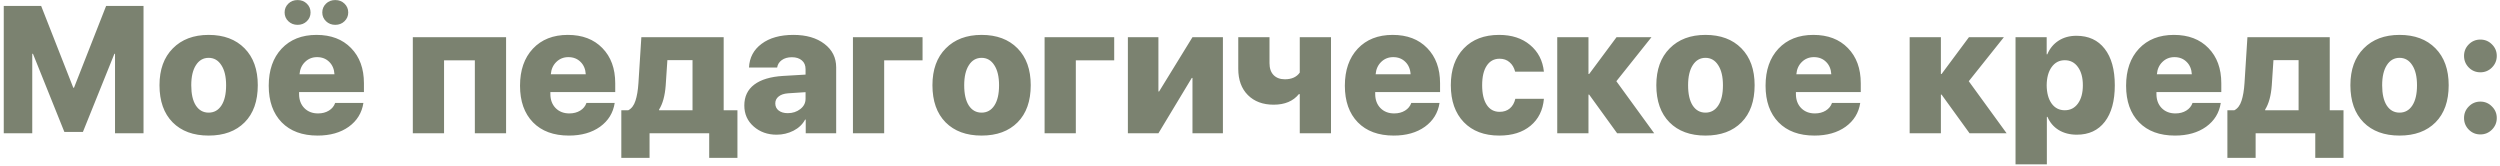 <?xml version="1.0" encoding="UTF-8"?> <svg xmlns="http://www.w3.org/2000/svg" width="619" height="41" viewBox="0 0 619 41" fill="none"><path d="M35.536 33H28.479V13.316H28.326L20.527 32.672H15.939L8.161 13.316H7.987V33H0.93V1.474H10.193L18.145 21.727H18.32L26.273 1.474H35.536V33ZM60.573 30.291C58.403 32.476 55.431 33.568 51.659 33.568C47.887 33.568 44.916 32.476 42.745 30.291C40.575 28.092 39.49 25.026 39.49 21.093C39.49 17.234 40.59 14.197 42.789 11.983C44.989 9.755 47.945 8.64 51.659 8.64C55.402 8.64 58.366 9.747 60.551 11.961C62.736 14.175 63.828 17.219 63.828 21.093C63.828 25.04 62.743 28.106 60.573 30.291ZM48.491 26.118C49.263 27.298 50.319 27.888 51.659 27.888C52.999 27.888 54.055 27.298 54.827 26.118C55.599 24.938 55.985 23.271 55.985 21.115C55.985 18.989 55.592 17.328 54.805 16.134C54.033 14.925 52.985 14.321 51.659 14.321C50.334 14.321 49.285 14.925 48.513 16.134C47.741 17.328 47.355 18.989 47.355 21.115C47.355 23.271 47.734 24.938 48.491 26.118ZM78.509 14.146C77.33 14.146 76.332 14.546 75.516 15.348C74.715 16.134 74.264 17.146 74.162 18.384H82.813C82.74 17.117 82.311 16.098 81.524 15.326C80.738 14.539 79.733 14.146 78.509 14.146ZM82.988 25.485H89.979C89.6 27.946 88.392 29.912 86.353 31.383C84.314 32.84 81.743 33.568 78.641 33.568C74.854 33.568 71.89 32.476 69.749 30.291C67.608 28.092 66.537 25.07 66.537 21.224C66.537 17.379 67.6 14.321 69.727 12.049C71.868 9.776 74.752 8.64 78.378 8.64C81.961 8.64 84.809 9.725 86.921 11.896C89.047 14.066 90.11 16.971 90.11 20.613V22.797H74.053V23.278C74.053 24.705 74.482 25.863 75.341 26.752C76.215 27.64 77.352 28.084 78.75 28.084C79.784 28.084 80.68 27.851 81.437 27.385C82.194 26.919 82.711 26.286 82.988 25.485ZM73.681 6.15C72.778 6.15 72.013 5.851 71.387 5.254C70.775 4.657 70.47 3.936 70.47 3.091C70.47 2.232 70.775 1.504 71.387 0.906C71.999 0.309 72.764 0.011 73.681 0.011C74.599 0.011 75.363 0.309 75.975 0.906C76.587 1.504 76.893 2.232 76.893 3.091C76.893 3.936 76.587 4.657 75.975 5.254C75.363 5.851 74.599 6.15 73.681 6.15ZM83.01 6.15C82.107 6.15 81.342 5.851 80.716 5.254C80.104 4.657 79.798 3.936 79.798 3.091C79.798 2.232 80.104 1.504 80.716 0.906C81.328 0.309 82.092 0.011 83.01 0.011C83.927 0.011 84.692 0.309 85.304 0.906C85.916 1.504 86.222 2.232 86.222 3.091C86.222 3.936 85.916 4.657 85.304 5.254C84.692 5.851 83.927 6.15 83.01 6.15ZM117.572 33V14.932H109.948V33H102.214V9.208H125.306V33H117.572ZM140.73 14.146C139.551 14.146 138.553 14.546 137.737 15.348C136.936 16.134 136.485 17.146 136.383 18.384H145.034C144.961 17.117 144.532 16.098 143.745 15.326C142.959 14.539 141.954 14.146 140.73 14.146ZM145.209 25.485H152.2C151.821 27.946 150.612 29.912 148.573 31.383C146.534 32.84 143.964 33.568 140.861 33.568C137.074 33.568 134.111 32.476 131.97 30.291C129.828 28.092 128.758 25.07 128.758 21.224C128.758 17.379 129.821 14.321 131.948 12.049C134.089 9.776 136.973 8.64 140.599 8.64C144.182 8.64 147.03 9.725 149.141 11.896C151.268 14.066 152.331 16.971 152.331 20.613V22.797H136.273V23.278C136.273 24.705 136.703 25.863 137.562 26.752C138.436 27.64 139.572 28.084 140.971 28.084C142.005 28.084 142.9 27.851 143.658 27.385C144.415 26.919 144.932 26.286 145.209 25.485ZM171.469 27.298V14.889H165.243L164.828 21.137C164.638 23.7 164.092 25.696 163.189 27.123V27.298H171.469ZM160.83 39.095H153.839V27.298H155.565C156.38 26.875 156.97 26.096 157.334 24.96C157.713 23.824 157.96 22.36 158.077 20.569L158.798 9.208H179.181V27.298H182.59V39.095H175.598V33H160.83V39.095ZM195.042 28.019C196.251 28.019 197.285 27.684 198.145 27.014C199.019 26.344 199.456 25.492 199.456 24.458V22.819L195.13 23.103C194.125 23.176 193.346 23.438 192.792 23.89C192.239 24.327 191.962 24.895 191.962 25.594C191.962 26.337 192.239 26.927 192.792 27.363C193.36 27.8 194.11 28.019 195.042 28.019ZM192.29 33.35C190.047 33.35 188.153 32.672 186.609 31.318C185.066 29.963 184.294 28.23 184.294 26.118C184.294 23.904 185.117 22.178 186.762 20.94C188.408 19.702 190.782 18.989 193.885 18.799L199.456 18.472V17.117C199.456 16.185 199.15 15.464 198.538 14.954C197.926 14.43 197.103 14.168 196.069 14.168C195.05 14.168 194.212 14.408 193.557 14.889C192.916 15.355 192.537 15.966 192.421 16.724H185.451C185.568 14.262 186.609 12.303 188.576 10.847C190.542 9.376 193.171 8.64 196.462 8.64C199.638 8.64 202.194 9.383 204.131 10.869C206.068 12.34 207.037 14.277 207.037 16.68V33H199.499V29.614H199.346C198.72 30.779 197.759 31.696 196.462 32.366C195.166 33.022 193.775 33.35 192.29 33.35ZM228.425 14.932H218.921V33H211.188V9.208H228.425V14.932ZM251.954 30.291C249.784 32.476 246.813 33.568 243.041 33.568C239.268 33.568 236.297 32.476 234.127 30.291C231.957 28.092 230.872 25.026 230.872 21.093C230.872 17.234 231.972 14.197 234.171 11.983C236.37 9.755 239.327 8.64 243.041 8.64C246.784 8.64 249.748 9.747 251.933 11.961C254.117 14.175 255.21 17.219 255.21 21.093C255.21 25.04 254.125 28.106 251.954 30.291ZM239.873 26.118C240.645 27.298 241.701 27.888 243.041 27.888C244.381 27.888 245.437 27.298 246.209 26.118C246.981 24.938 247.367 23.271 247.367 21.115C247.367 18.989 246.973 17.328 246.187 16.134C245.415 14.925 244.366 14.321 243.041 14.321C241.715 14.321 240.667 14.925 239.895 16.134C239.123 17.328 238.737 18.989 238.737 21.115C238.737 23.271 239.116 24.938 239.873 26.118ZM275.877 14.932H266.374V33H258.64V9.208H275.877V14.932ZM286.823 33H279.263V9.208H286.823V22.644H286.997L295.256 9.208H302.793V33H295.256V19.302H295.081L286.823 33ZM329.556 33H321.822V23.3H321.603C320.191 25.048 318.108 25.922 315.355 25.922C312.69 25.922 310.563 25.128 308.976 23.54C307.388 21.953 306.594 19.782 306.594 17.03V9.208H314.328V15.632C314.328 16.899 314.663 17.882 315.333 18.581C316.018 19.28 316.95 19.63 318.13 19.63C319.819 19.63 321.05 19.076 321.822 17.969V9.208H329.556V33ZM344.958 14.146C343.778 14.146 342.781 14.546 341.965 15.348C341.164 16.134 340.712 17.146 340.61 18.384H349.262C349.189 17.117 348.759 16.098 347.973 15.326C347.186 14.539 346.181 14.146 344.958 14.146ZM349.437 25.485H356.428C356.049 27.946 354.84 29.912 352.801 31.383C350.762 32.84 348.191 33.568 345.089 33.568C341.302 33.568 338.338 32.476 336.197 30.291C334.056 28.092 332.986 25.07 332.986 21.224C332.986 17.379 334.049 14.321 336.175 12.049C338.316 9.776 341.2 8.64 344.827 8.64C348.41 8.64 351.257 9.725 353.369 11.896C355.496 14.066 356.559 16.971 356.559 20.613V22.797H340.501V23.278C340.501 24.705 340.931 25.863 341.79 26.752C342.664 27.64 343.8 28.084 345.198 28.084C346.232 28.084 347.128 27.851 347.886 27.385C348.643 26.919 349.16 26.286 349.437 25.485ZM382.273 17.751H375.151C374.903 16.76 374.444 15.981 373.774 15.413C373.119 14.83 372.296 14.539 371.306 14.539C369.937 14.539 368.873 15.114 368.116 16.265C367.359 17.401 366.98 19.011 366.98 21.093C366.98 23.191 367.359 24.815 368.116 25.965C368.873 27.116 369.937 27.691 371.306 27.691C372.325 27.691 373.17 27.407 373.84 26.839C374.51 26.271 374.962 25.477 375.195 24.458H382.273C382.025 27.283 380.919 29.512 378.952 31.143C377.001 32.76 374.423 33.568 371.218 33.568C367.504 33.568 364.577 32.461 362.436 30.247C360.295 28.019 359.224 24.968 359.224 21.093C359.224 17.248 360.295 14.211 362.436 11.983C364.577 9.755 367.49 8.64 371.175 8.64C374.306 8.64 376.862 9.471 378.843 11.131C380.838 12.791 381.982 14.998 382.273 17.751ZM400.21 20.11L409.582 33H400.406L393.481 23.431H393.306V33H385.572V9.208H393.306V18.319H393.481L400.253 9.208H408.905L400.21 20.11ZM431.189 30.291C429.019 32.476 426.048 33.568 422.275 33.568C418.503 33.568 415.532 32.476 413.362 30.291C411.191 28.092 410.106 25.026 410.106 21.093C410.106 17.234 411.206 14.197 413.405 11.983C415.605 9.755 418.561 8.64 422.275 8.64C426.018 8.64 428.982 9.747 431.167 11.961C433.352 14.175 434.444 17.219 434.444 21.093C434.444 25.04 433.359 28.106 431.189 30.291ZM419.107 26.118C419.879 27.298 420.935 27.888 422.275 27.888C423.615 27.888 424.671 27.298 425.443 26.118C426.215 24.938 426.601 23.271 426.601 21.115C426.601 18.989 426.208 17.328 425.421 16.134C424.649 14.925 423.601 14.321 422.275 14.321C420.95 14.321 419.901 14.925 419.129 16.134C418.357 17.328 417.971 18.989 417.971 21.115C417.971 23.271 418.35 24.938 419.107 26.118ZM449.126 14.146C447.946 14.146 446.948 14.546 446.132 15.348C445.331 16.134 444.88 17.146 444.778 18.384H453.429C453.357 17.117 452.927 16.098 452.14 15.326C451.354 14.539 450.349 14.146 449.126 14.146ZM453.604 25.485H460.595C460.217 27.946 459.008 29.912 456.969 31.383C454.93 32.84 452.359 33.568 449.257 33.568C445.47 33.568 442.506 32.476 440.365 30.291C438.224 28.092 437.153 25.07 437.153 21.224C437.153 17.379 438.216 14.321 440.343 12.049C442.484 9.776 445.368 8.64 448.994 8.64C452.577 8.64 455.425 9.725 457.537 11.896C459.663 14.066 460.726 16.971 460.726 20.613V22.797H444.669V23.278C444.669 24.705 445.098 25.863 445.958 26.752C446.832 27.64 447.968 28.084 449.366 28.084C450.4 28.084 451.296 27.851 452.053 27.385C452.81 26.919 453.327 26.286 453.604 25.485ZM487.467 20.11L496.84 33H487.664L480.738 23.431H480.564V33H472.83V9.208H480.564V18.319H480.738L487.511 9.208H496.163L487.467 20.11ZM514.121 8.859C517.121 8.859 519.452 9.929 521.112 12.07C522.787 14.211 523.625 17.226 523.625 21.115C523.625 24.989 522.802 27.997 521.156 30.138C519.51 32.279 517.201 33.35 514.23 33.35C512.497 33.35 510.997 32.964 509.73 32.192C508.463 31.405 507.538 30.32 506.955 28.936H506.802V40.69H499.046V9.208H506.758V13.447H506.911C507.523 12.005 508.448 10.883 509.686 10.082C510.939 9.267 512.417 8.859 514.121 8.859ZM507.982 25.637C508.783 26.744 509.868 27.298 511.237 27.298C512.606 27.298 513.691 26.744 514.492 25.637C515.308 24.516 515.716 23.009 515.716 21.115C515.716 19.222 515.308 17.714 514.492 16.593C513.691 15.471 512.606 14.911 511.237 14.911C509.883 14.911 508.798 15.479 507.982 16.615C507.181 17.736 506.773 19.236 506.758 21.115C506.773 23.009 507.181 24.516 507.982 25.637ZM538.393 14.146C537.213 14.146 536.216 14.546 535.4 15.348C534.599 16.134 534.148 17.146 534.046 18.384H542.697C542.624 17.117 542.195 16.098 541.408 15.326C540.622 14.539 539.617 14.146 538.393 14.146ZM542.872 25.485H549.863C549.484 27.946 548.275 29.912 546.236 31.383C544.197 32.84 541.627 33.568 538.524 33.568C534.737 33.568 531.774 32.476 529.632 30.291C527.491 28.092 526.421 25.07 526.421 21.224C526.421 17.379 527.484 14.321 529.611 12.049C531.752 9.776 534.635 8.64 538.262 8.64C541.845 8.64 544.692 9.725 546.804 11.896C548.931 14.066 549.994 16.971 549.994 20.613V22.797H533.936V23.278C533.936 24.705 534.366 25.863 535.225 26.752C536.099 27.64 537.235 28.084 538.634 28.084C539.668 28.084 540.563 27.851 541.321 27.385C542.078 26.919 542.595 26.286 542.872 25.485ZM569.132 27.298V14.889H562.906L562.491 21.137C562.301 23.7 561.755 25.696 560.852 27.123V27.298H569.132ZM558.493 39.095H551.502V27.298H553.228C554.043 26.875 554.633 26.096 554.997 24.96C555.376 23.824 555.623 22.36 555.74 20.569L556.461 9.208H576.844V27.298H580.253V39.095H573.261V33H558.493V39.095ZM603.039 30.291C600.869 32.476 597.898 33.568 594.125 33.568C590.353 33.568 587.382 32.476 585.212 30.291C583.042 28.092 581.957 25.026 581.957 21.093C581.957 17.234 583.056 14.197 585.256 11.983C587.455 9.755 590.411 8.64 594.125 8.64C597.869 8.64 600.833 9.747 603.017 11.961C605.202 14.175 606.294 17.219 606.294 21.093C606.294 25.04 605.209 28.106 603.039 30.291ZM590.958 26.118C591.73 27.298 592.786 27.888 594.125 27.888C595.465 27.888 596.521 27.298 597.293 26.118C598.065 24.938 598.451 23.271 598.451 21.115C598.451 18.989 598.058 17.328 597.271 16.134C596.5 14.925 595.451 14.321 594.125 14.321C592.8 14.321 591.751 14.925 590.979 16.134C590.208 17.328 589.822 18.989 589.822 21.115C589.822 23.271 590.2 24.938 590.958 26.118ZM617 32.104C616.213 32.891 615.259 33.284 614.138 33.284C613.016 33.284 612.062 32.891 611.276 32.104C610.489 31.303 610.096 30.342 610.096 29.22C610.096 28.099 610.489 27.145 611.276 26.358C612.062 25.557 613.016 25.157 614.138 25.157C615.259 25.157 616.213 25.557 617 26.358C617.801 27.145 618.201 28.099 618.201 29.22C618.201 30.342 617.801 31.303 617 32.104ZM617 16.724C616.213 17.51 615.259 17.904 614.138 17.904C613.016 17.904 612.062 17.51 611.276 16.724C610.489 15.923 610.096 14.961 610.096 13.84C610.096 12.719 610.489 11.764 611.276 10.978C612.062 10.191 613.016 9.798 614.138 9.798C615.259 9.798 616.213 10.191 617 10.978C617.801 11.764 618.201 12.719 618.201 13.84C618.201 14.961 617.801 15.923 617 16.724Z" fill="#7B8270"></path></svg> 